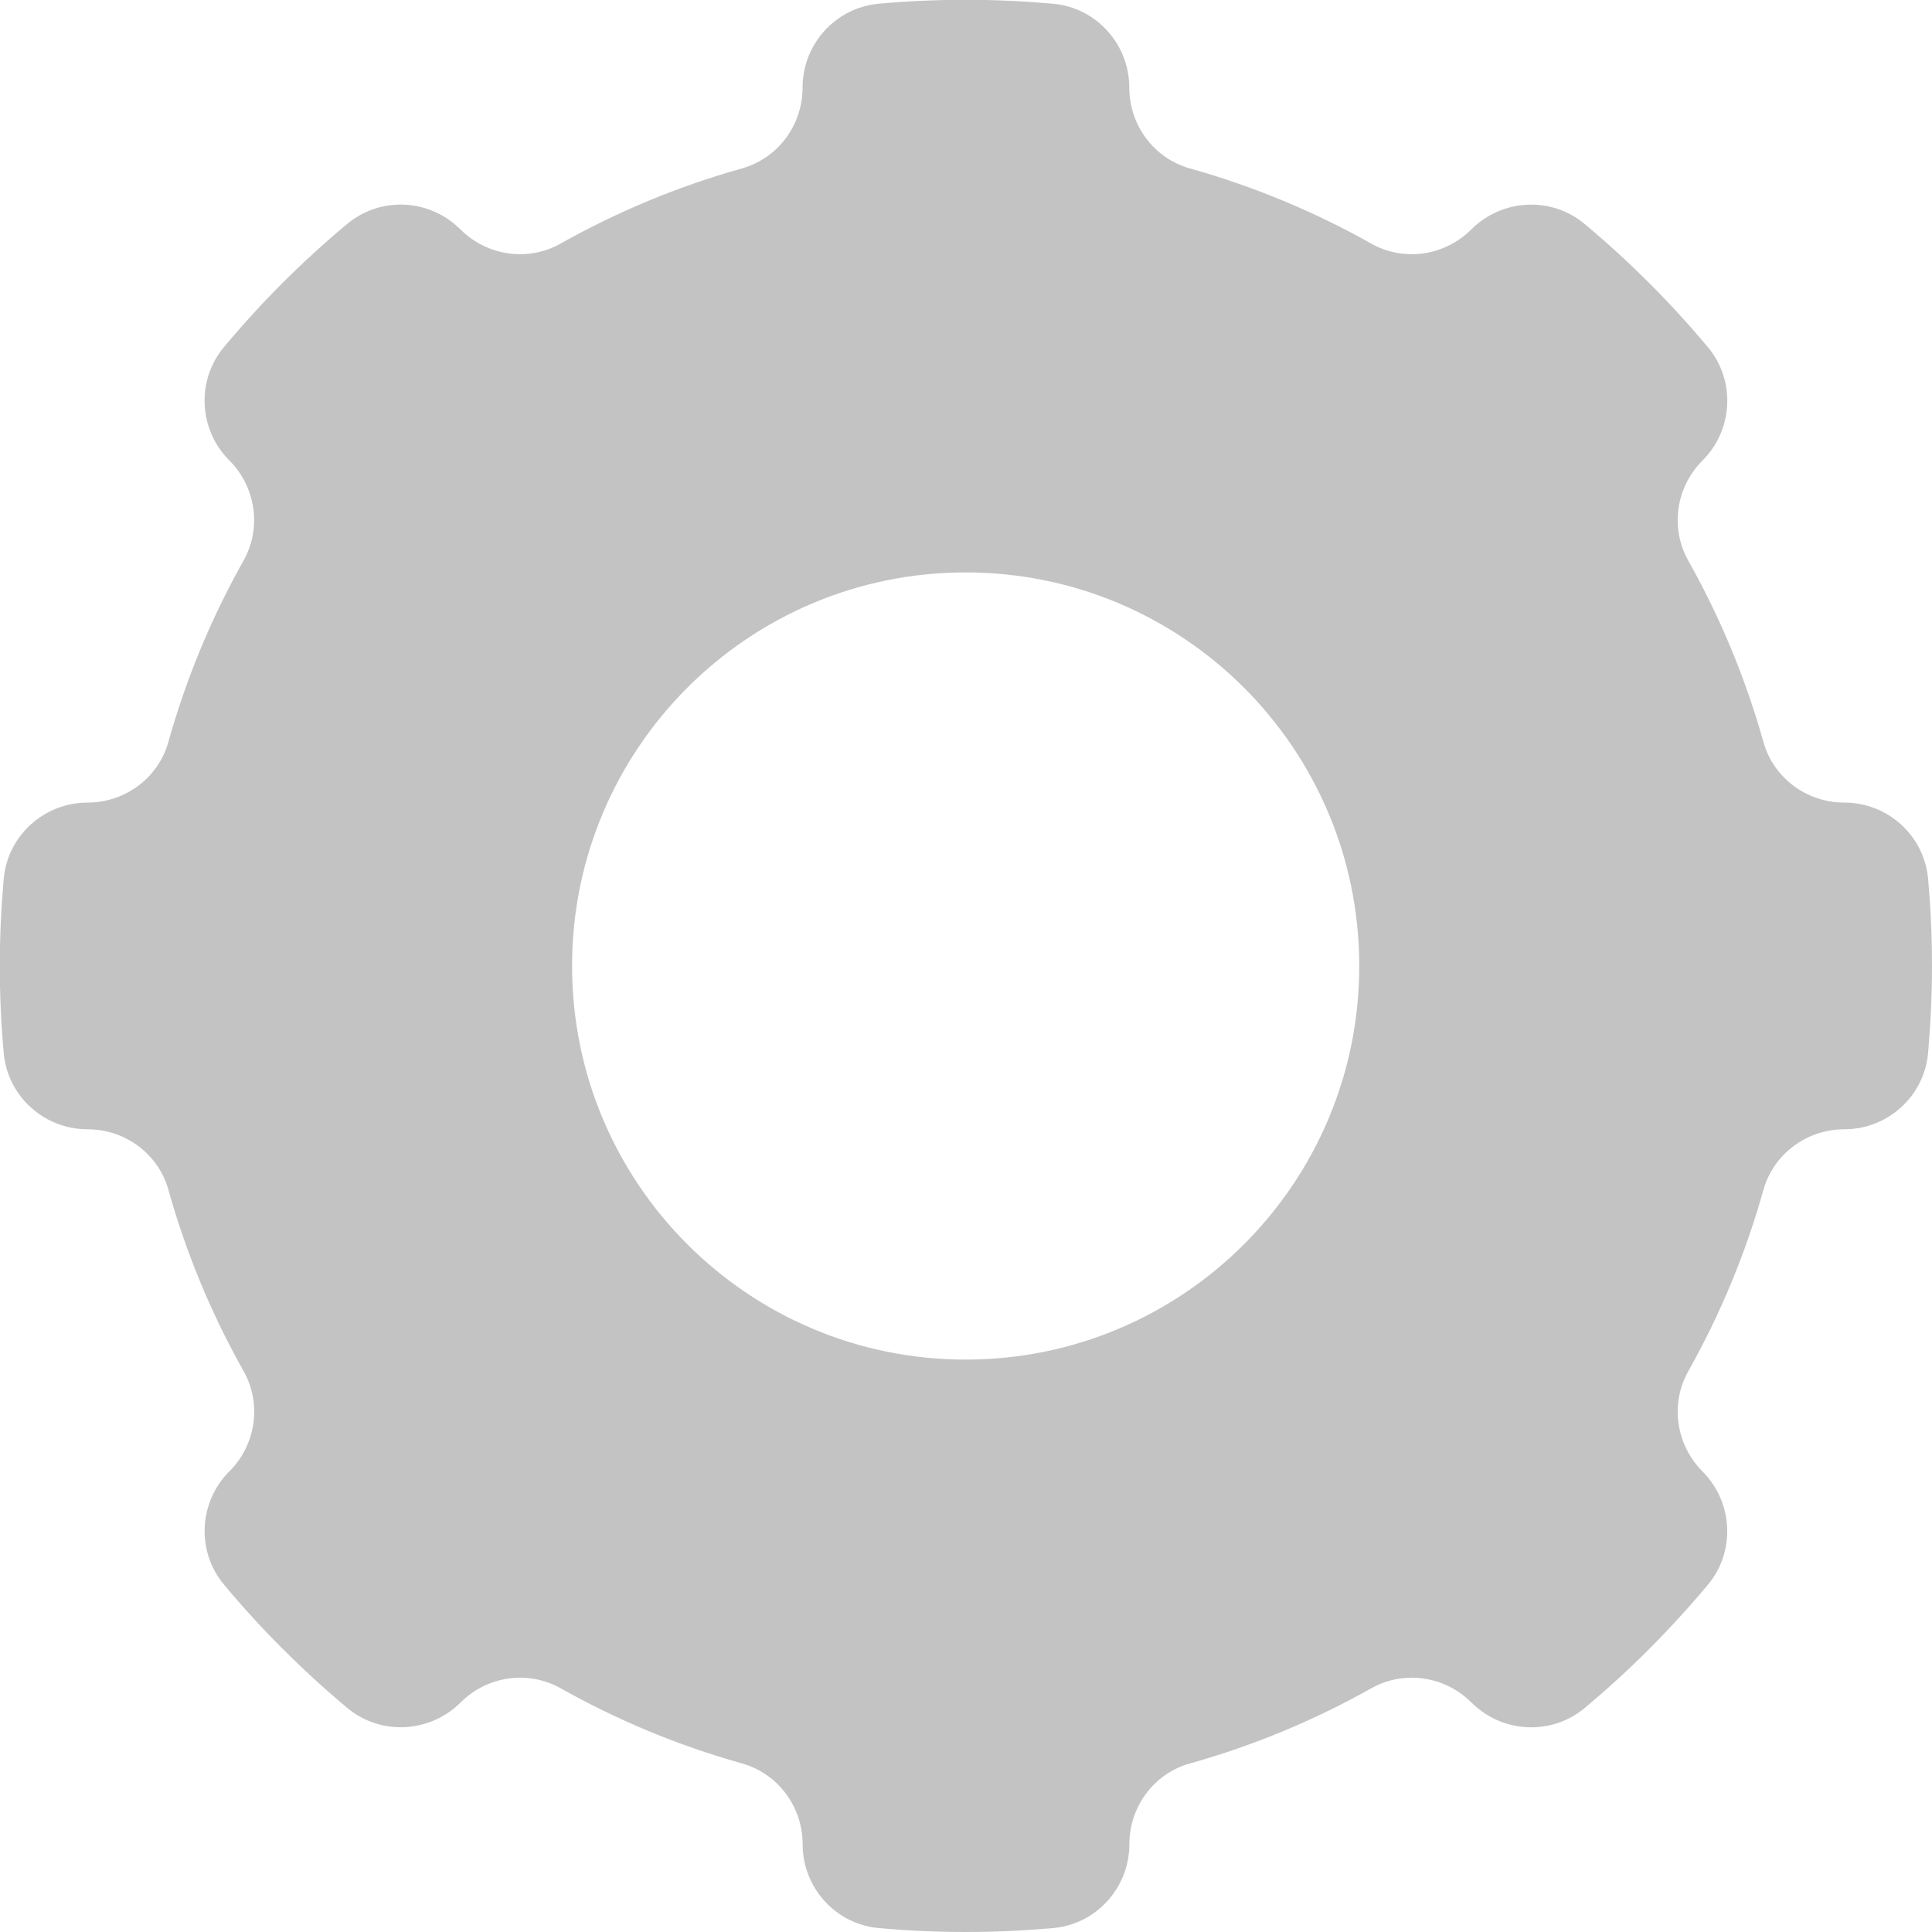<svg width="29" height="29" viewBox="0 0 29 29" fill="none" xmlns="http://www.w3.org/2000/svg">
<path opacity="0.5" fill-rule="evenodd" clip-rule="evenodd" d="M2.528 17.86C2.378 17.32 1.877 16.951 1.316 16.951L1.315 16.951C0.664 16.951 0.114 16.457 0.056 15.808C0.017 15.377 -0.003 14.94 -0.003 14.499C-0.003 14.058 0.018 13.621 0.056 13.19C0.114 12.541 0.664 12.047 1.315 12.047C1.875 12.047 2.376 11.679 2.527 11.138C2.796 10.179 3.177 9.266 3.655 8.416C3.932 7.925 3.84 7.31 3.443 6.911L3.442 6.911C2.982 6.45 2.943 5.712 3.361 5.211C3.64 4.876 3.935 4.553 4.243 4.245L4.245 4.243C4.554 3.935 4.876 3.64 5.212 3.361C5.712 2.943 6.45 2.982 6.911 3.444L6.912 3.444C7.31 3.841 7.924 3.933 8.415 3.656C9.265 3.178 10.178 2.797 11.137 2.528C11.678 2.376 12.047 1.877 12.047 1.314C12.047 0.664 12.541 0.114 13.19 0.056C13.62 0.017 14.057 -0.003 14.499 -0.003C14.94 -0.003 15.377 0.018 15.808 0.056C16.456 0.114 16.951 0.664 16.951 1.316C16.951 1.876 17.319 2.376 17.86 2.528C18.819 2.797 19.732 3.178 20.582 3.656C21.072 3.933 21.688 3.842 22.085 3.443L22.086 3.443C22.547 2.983 23.285 2.944 23.786 3.362C24.121 3.642 24.444 3.937 24.752 4.246L24.753 4.246C25.062 4.554 25.356 4.877 25.637 5.212C26.054 5.713 26.017 6.451 25.555 6.913L25.555 6.913C25.157 7.31 25.066 7.925 25.342 8.416C25.82 9.266 26.201 10.179 26.47 11.138C26.621 11.679 27.121 12.047 27.683 12.047C28.334 12.047 28.883 12.541 28.941 13.19C28.98 13.621 29 14.058 29 14.499C29 14.94 28.979 15.377 28.941 15.808C28.883 16.457 28.334 16.951 27.683 16.951C27.122 16.951 26.622 17.32 26.47 17.86C26.201 18.82 25.82 19.732 25.342 20.582C25.066 21.073 25.157 21.688 25.555 22.087L25.555 22.087C26.015 22.548 26.054 23.286 25.637 23.787C25.356 24.122 25.061 24.445 24.753 24.754C24.445 25.063 24.122 25.357 23.787 25.638C23.286 26.055 22.548 26.017 22.087 25.555L22.086 25.555C21.689 25.157 21.074 25.066 20.583 25.342C19.733 25.82 18.82 26.201 17.861 26.47C17.32 26.621 16.952 27.121 16.952 27.683C16.952 28.334 16.457 28.882 15.81 28.941C15.378 28.979 14.942 29 14.5 29C14.058 29 13.621 28.98 13.19 28.941C12.542 28.883 12.048 28.334 12.048 27.683C12.048 27.122 11.679 26.622 11.138 26.47C10.179 26.201 9.267 25.82 8.416 25.342C7.926 25.066 7.311 25.156 6.913 25.556L6.912 25.556C6.451 26.015 5.713 26.054 5.213 25.637C4.877 25.356 4.554 25.061 4.246 24.752L4.245 24.752C3.936 24.444 3.642 24.121 3.362 23.786C2.944 23.285 2.982 22.547 3.443 22.085L3.444 22.085C3.841 21.688 3.933 21.073 3.657 20.582C3.178 19.732 2.797 18.82 2.528 17.86ZM14.495 8.592C11.232 8.592 8.587 11.237 8.587 14.5C8.587 17.763 11.232 20.408 14.495 20.408C17.758 20.408 20.403 17.763 20.403 14.5C20.403 11.237 17.758 8.592 14.495 8.592Z" fill="#898989"/>
</svg>

